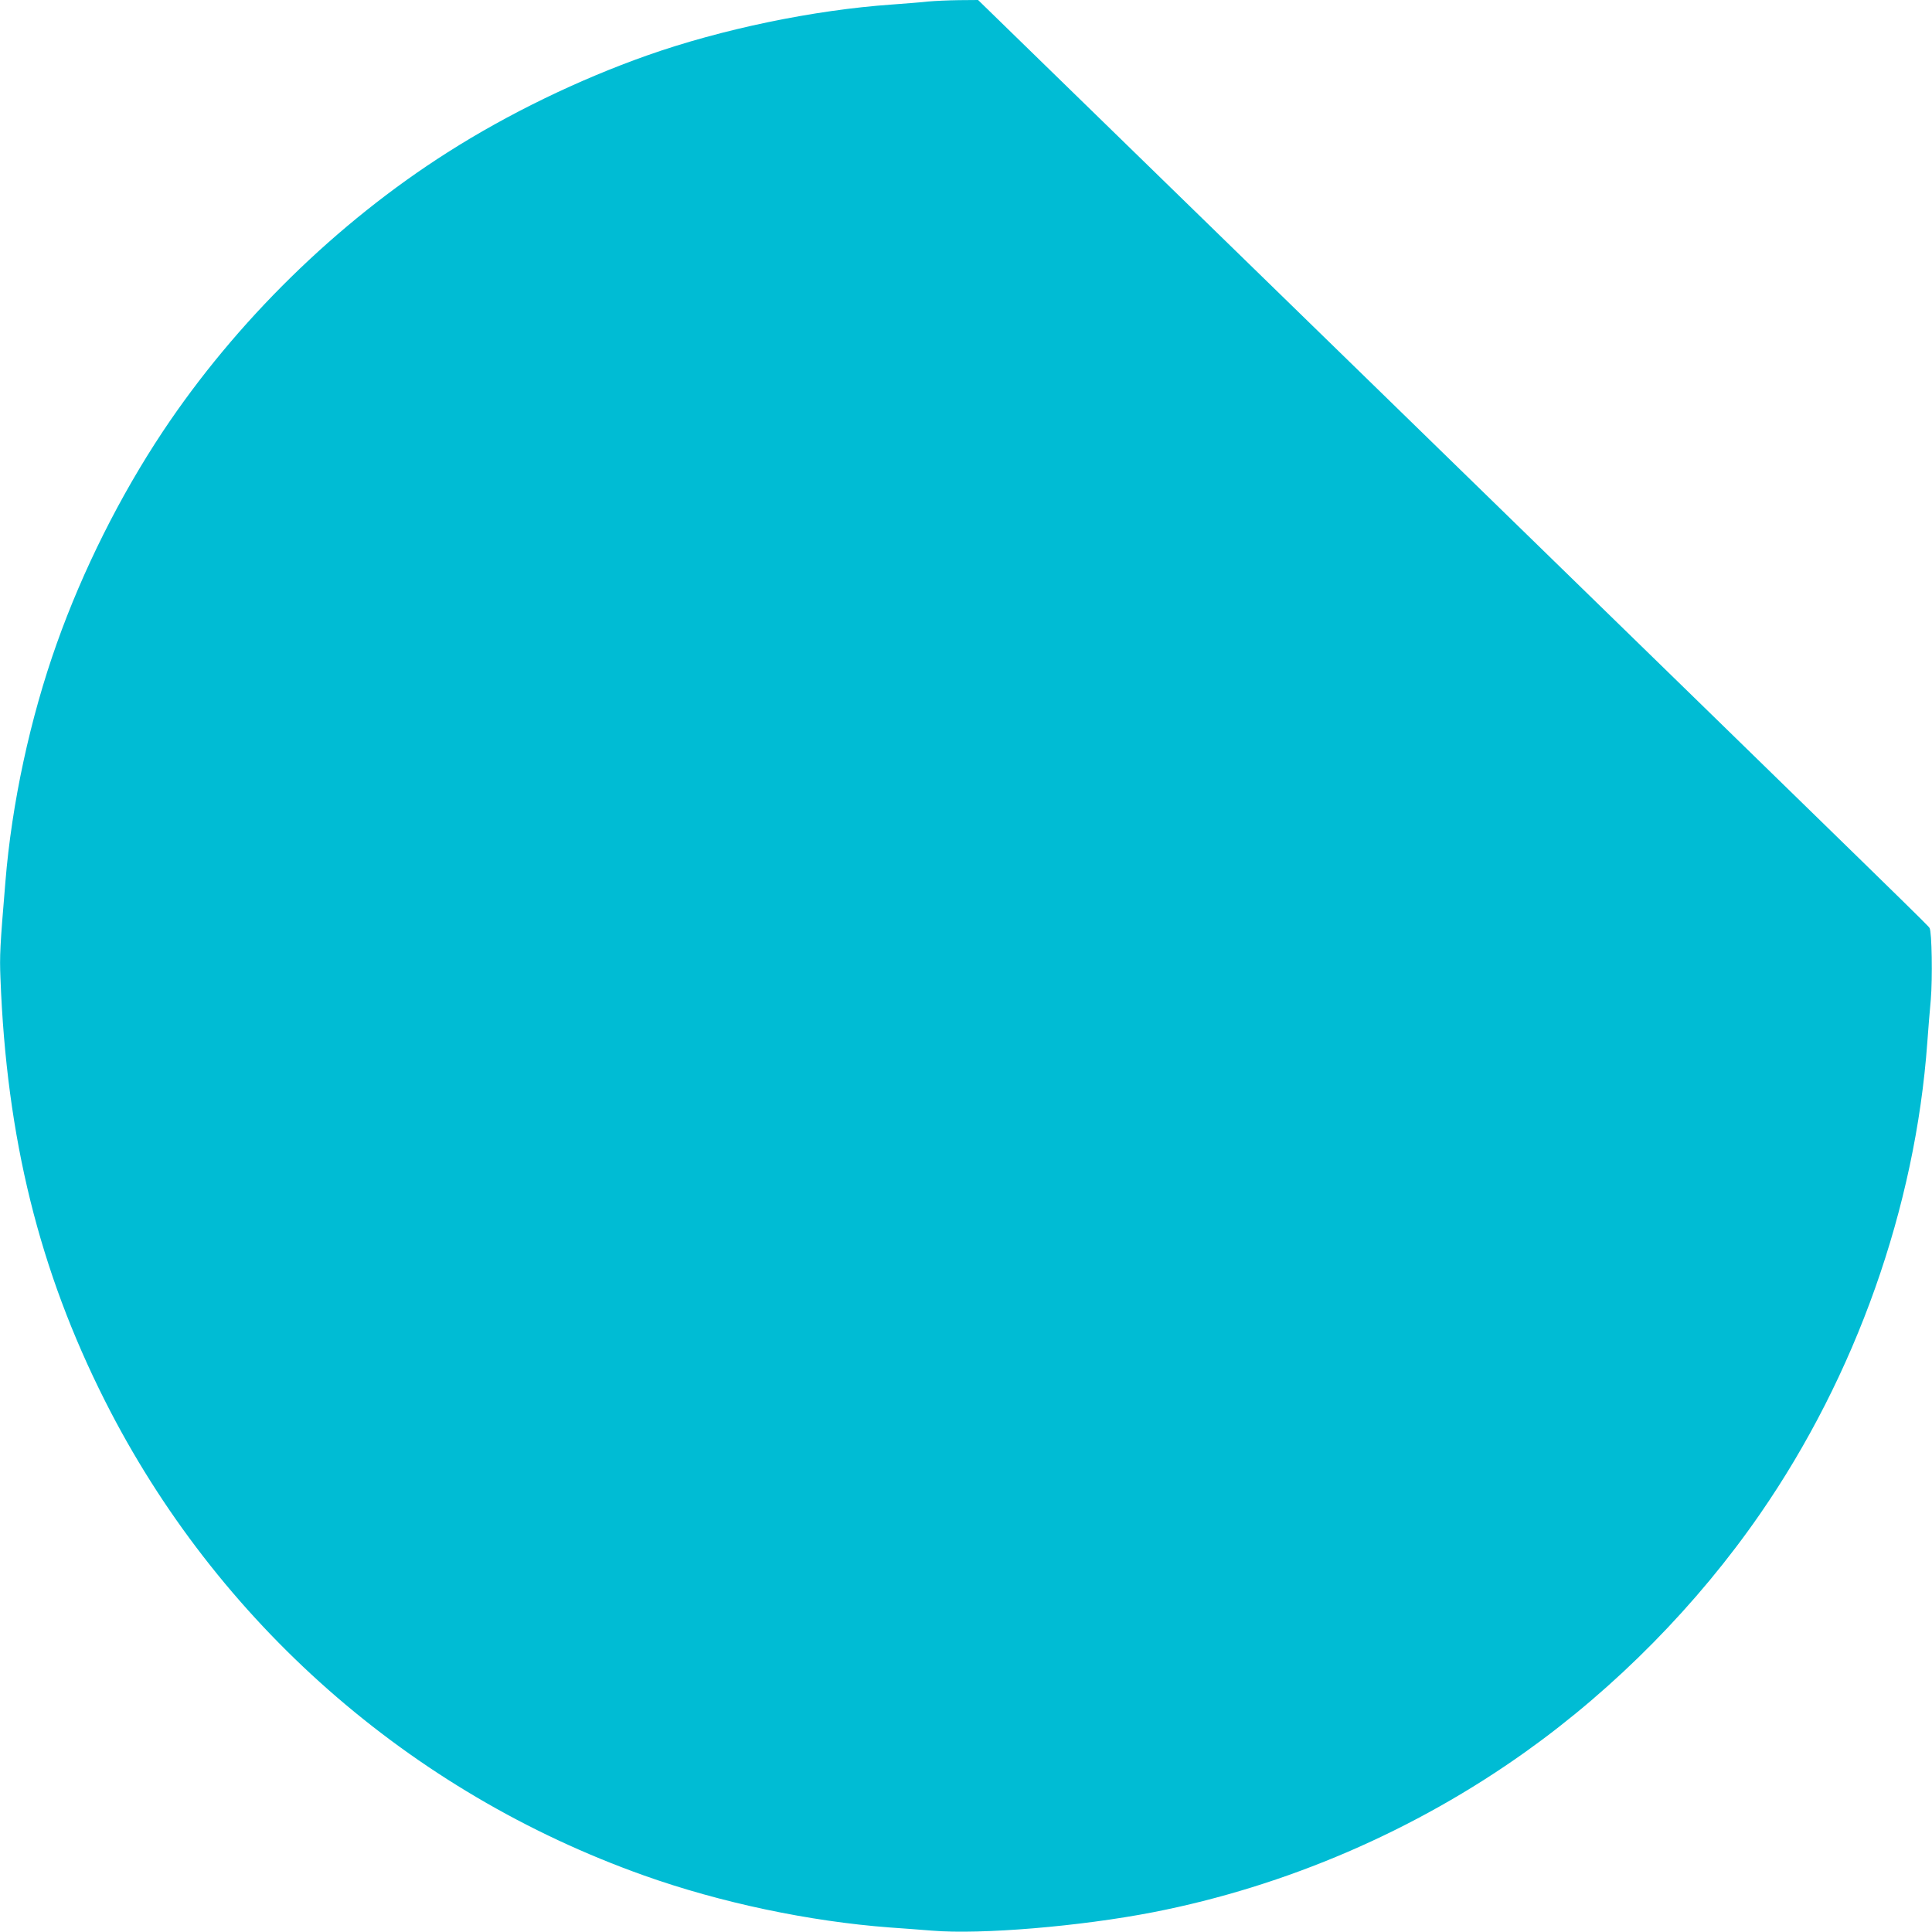 <?xml version="1.0" standalone="no"?>
<!DOCTYPE svg PUBLIC "-//W3C//DTD SVG 20010904//EN"
 "http://www.w3.org/TR/2001/REC-SVG-20010904/DTD/svg10.dtd">
<svg version="1.0" xmlns="http://www.w3.org/2000/svg"
 width="1280pt" height="1280pt" viewBox="0 0 1280 1280"
 preserveAspectRatio="xMidYMid meet">
<g transform="translate(0,1280) scale(0.1,-0.1)"
fill="#00bcd4" stroke="none">
<path d="M6150 12790 c-41 -5 -149 -13 -240 -20 -518 -36 -1130 -163 -1625
-338 -452 -160 -917 -385 -1319 -641 -735 -467 -1404 -1123 -1888 -1851 -285
-429 -530 -920 -701 -1401 -177 -496 -299 -1062 -341 -1579 -36 -430 -39 -492
-33 -640 40 -1060 257 -1937 692 -2800 740 -1467 2019 -2593 3570 -3145 508
-181 1098 -305 1630 -345 77 -5 203 -15 280 -21 325 -27 982 28 1465 122 881
172 1735 540 2469 1064 596 425 1136 973 1552 1575 635 918 1029 2031 1108
3125 6 83 16 209 23 282 12 141 7 450 -8 474 -10 18 35 -26 -3571 3487 l-2733
2662 -127 -1 c-71 -1 -162 -5 -203 -9z"/>
</g>
</svg>
